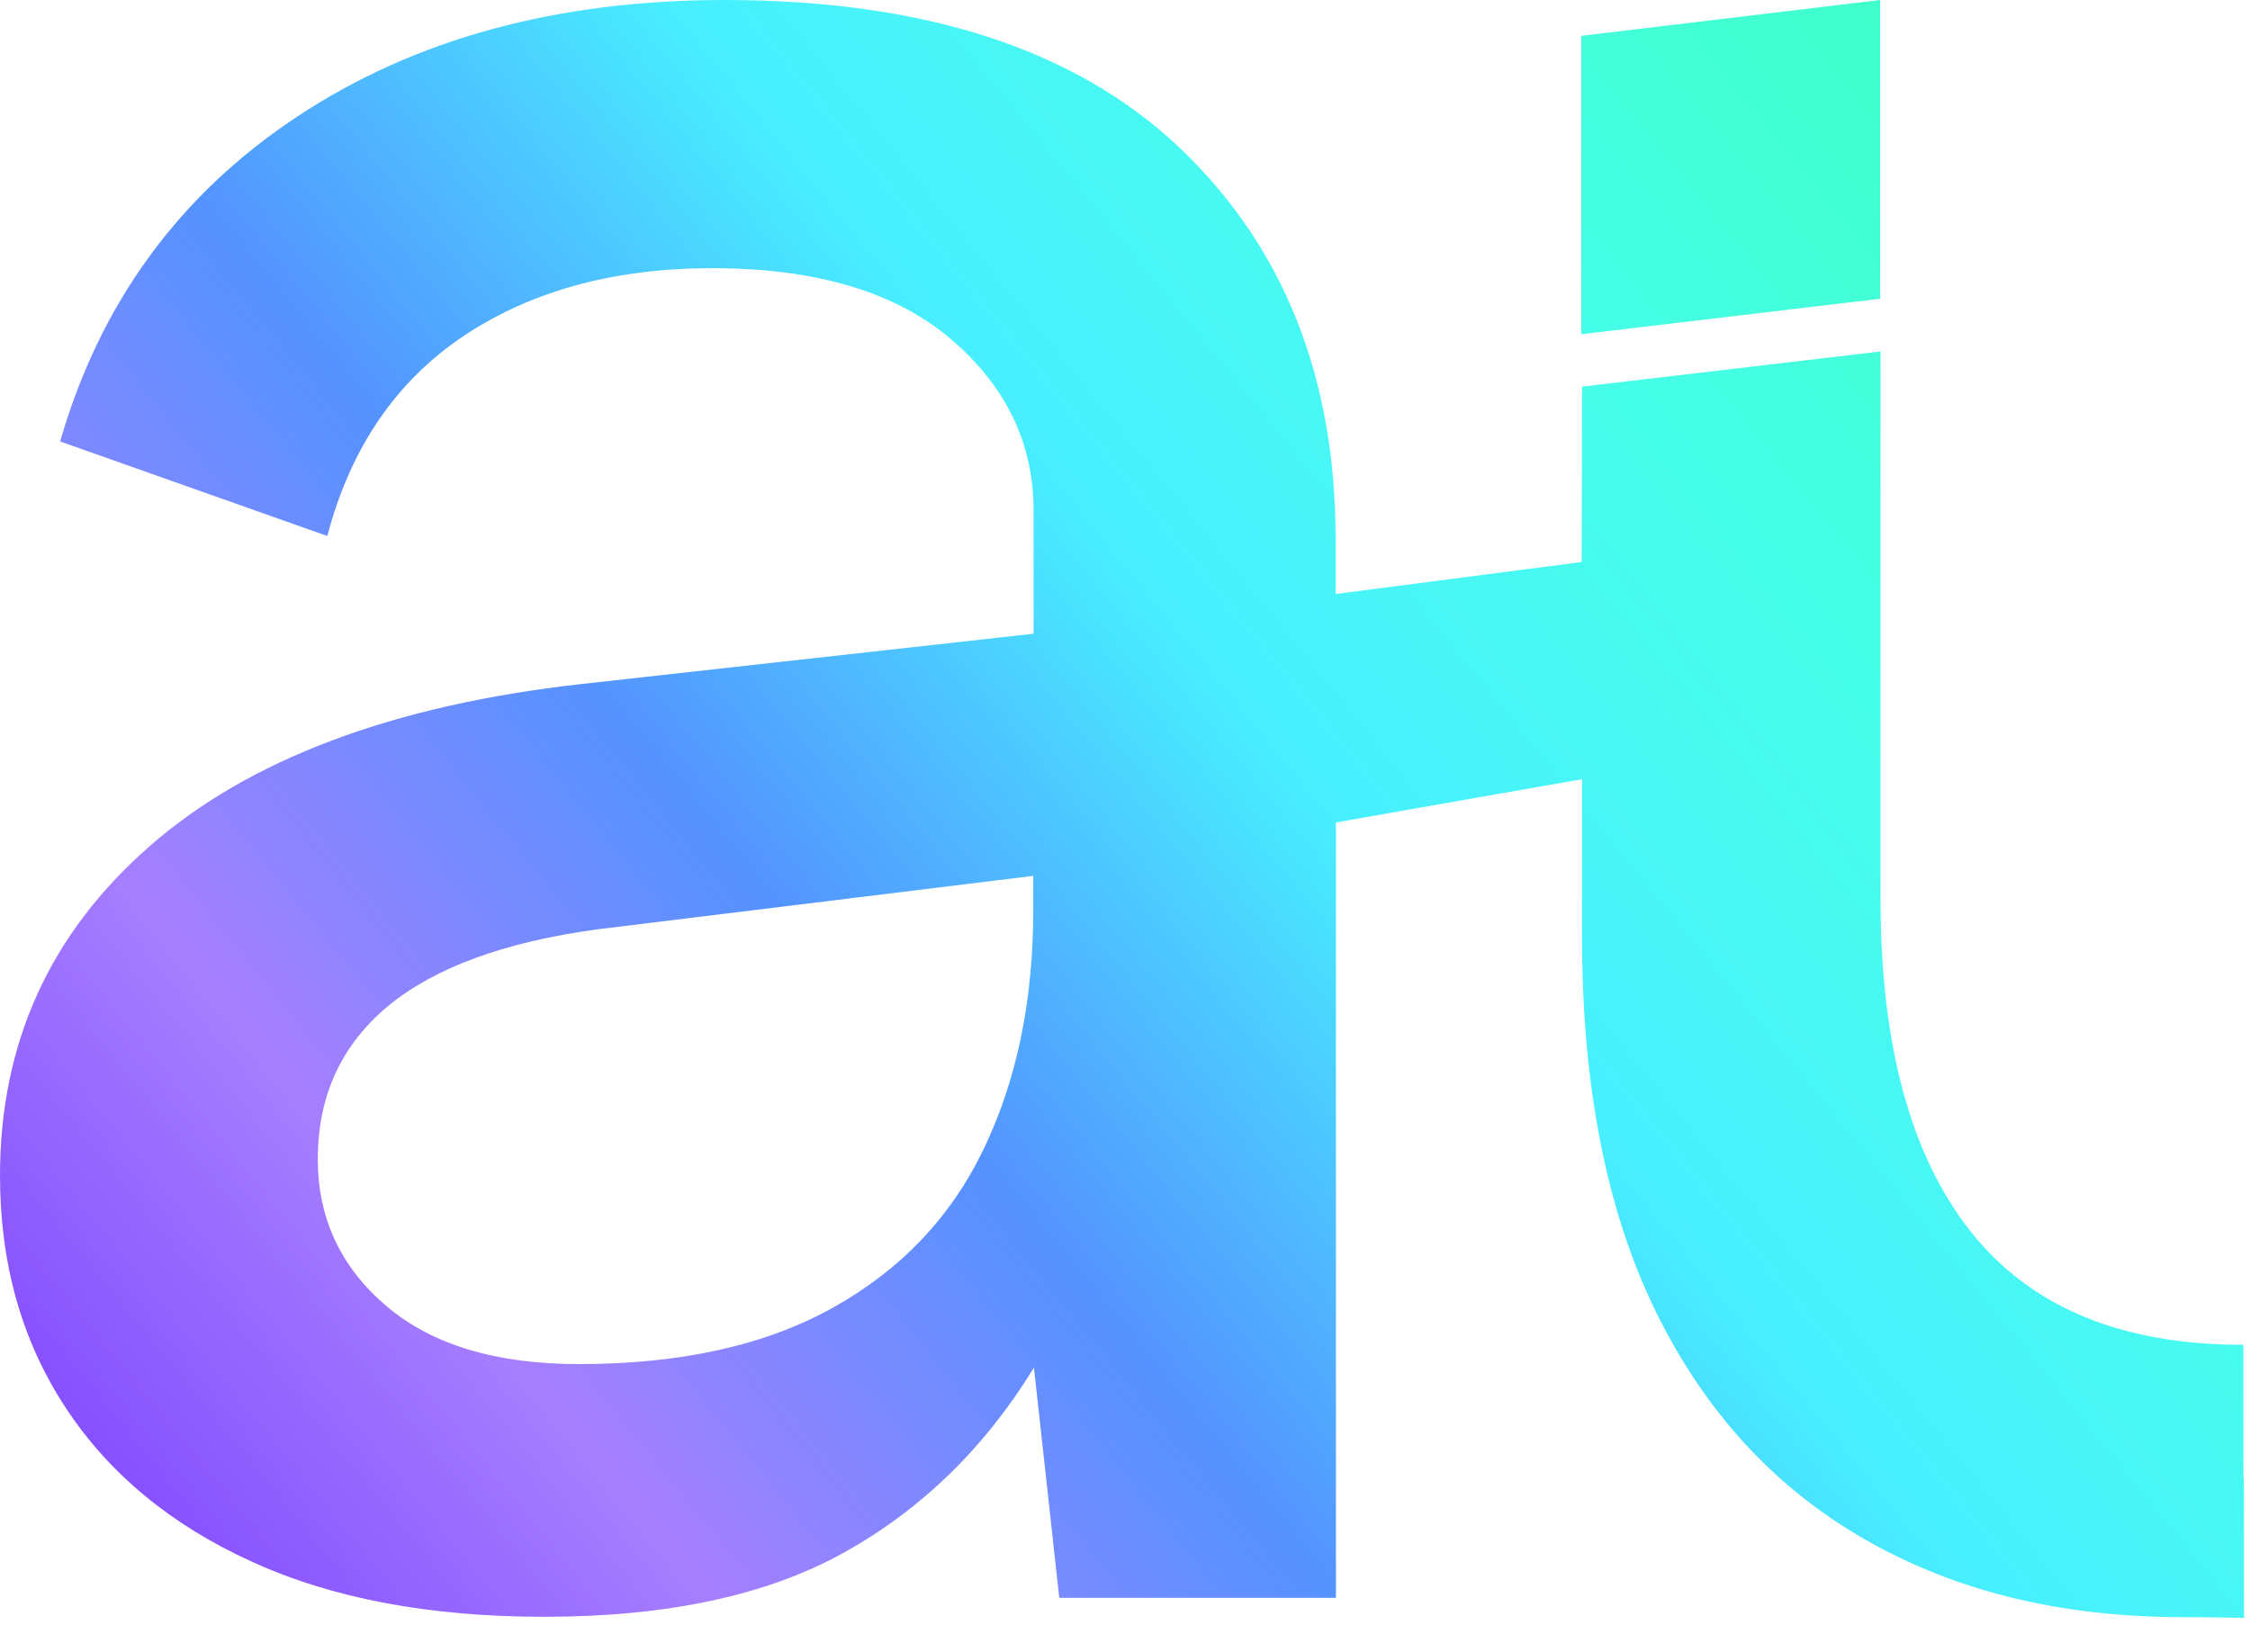 <svg width="64" height="47" viewBox="0 0 64 47" fill="none" xmlns="http://www.w3.org/2000/svg">
    <path d="M20.62 0C26.29 1.50705e-05 30.6 1.4 33.56 4.21C36.51 7.02 37.99 10.73 37.99 15.33V16.9L44.99 15.99L45 11L53.49 10V25.57C53.49 29.71 54.34 32.86 56.04 35.02C57.74 37.179 60.32 38.26 63.78 38.26L63.81 38.27C63.81 45.859 63.83 38.27 63.83 46.03C63.25 46.02 62.68 46.01 62.09 46.01C58.62 46.01 55.61 45.27 53.05 43.8C50.48 42.33 48.5 40.17 47.1 37.32C45.7 34.46 45 30.91 45 26.65V22.17C40.83 22.9 38.9 23.24 38 23.4V45.46H30.13L29.41 38.91C28.02 41.18 26.23 42.93 24.03 44.16C21.83 45.39 18.98 46 15.48 46C12.23 46 9.45 45.48 7.16 44.43C4.87 43.39 3.1 41.93 1.86 40.04C0.62 38.15 3.21656e-05 35.95 0 33.45C0 29.68 1.42 26.56 4.25 24.08C7.08 21.6 11.18 20.06 16.55 19.46L29.4 18.03V14.53C29.4 12.62 28.62 10.99 27.05 9.65C25.48 8.31 23.22 7.63 20.26 7.63C17.48 7.63 15.13 8.27 13.2 9.55C11.27 10.84 9.97 12.74 9.31 15.25L1.71 12.56C2.85 8.61 5.11 5.53 8.45 3.32C11.8 1.1 15.85 0 20.62 0ZM17 26.44C14.35 26.8 12.36 27.53 11.03 28.63C9.7 29.74 9.04 31.191 9.04 32.98C9.04 34.66 9.691 36.05 10.98 37.15C12.28 38.26 14.11 38.81 16.46 38.81C19.36 38.81 21.77 38.28 23.7 37.2C25.62 36.13 27.06 34.62 27.99 32.67C28.92 30.73 29.39 28.47 29.39 25.9V24.92L17 26.44ZM53.48 8.5L44.98 9.51V1.02L53.48 0V8.5Z" fill="url(#paint0_linear_1016_14016)"/>
    <defs>
        <linearGradient id="paint0_linear_1016_14016" x1="1" y1="44" x2="55" y2="-4.60863e-07" gradientUnits="userSpaceOnUse">
            <stop stop-color="#7E44FF"/>
            <stop offset="0.2" stop-color="#A67EFF"/>
            <stop offset="0.4" stop-color="#5493FF"/>
            <stop offset="0.6" stop-color="#47EFFF"/>
            <stop offset="0.8" stop-color="#46FFE9"/>
            <stop offset="1" stop-color="#3EFFC7"/>
        </linearGradient>
    </defs>
    <style>
        @media (prefers-color-scheme: light) { :root { filter: none; } }
        @media (prefers-color-scheme: dark) { :root { filter: none; } }
    </style>
</svg>
